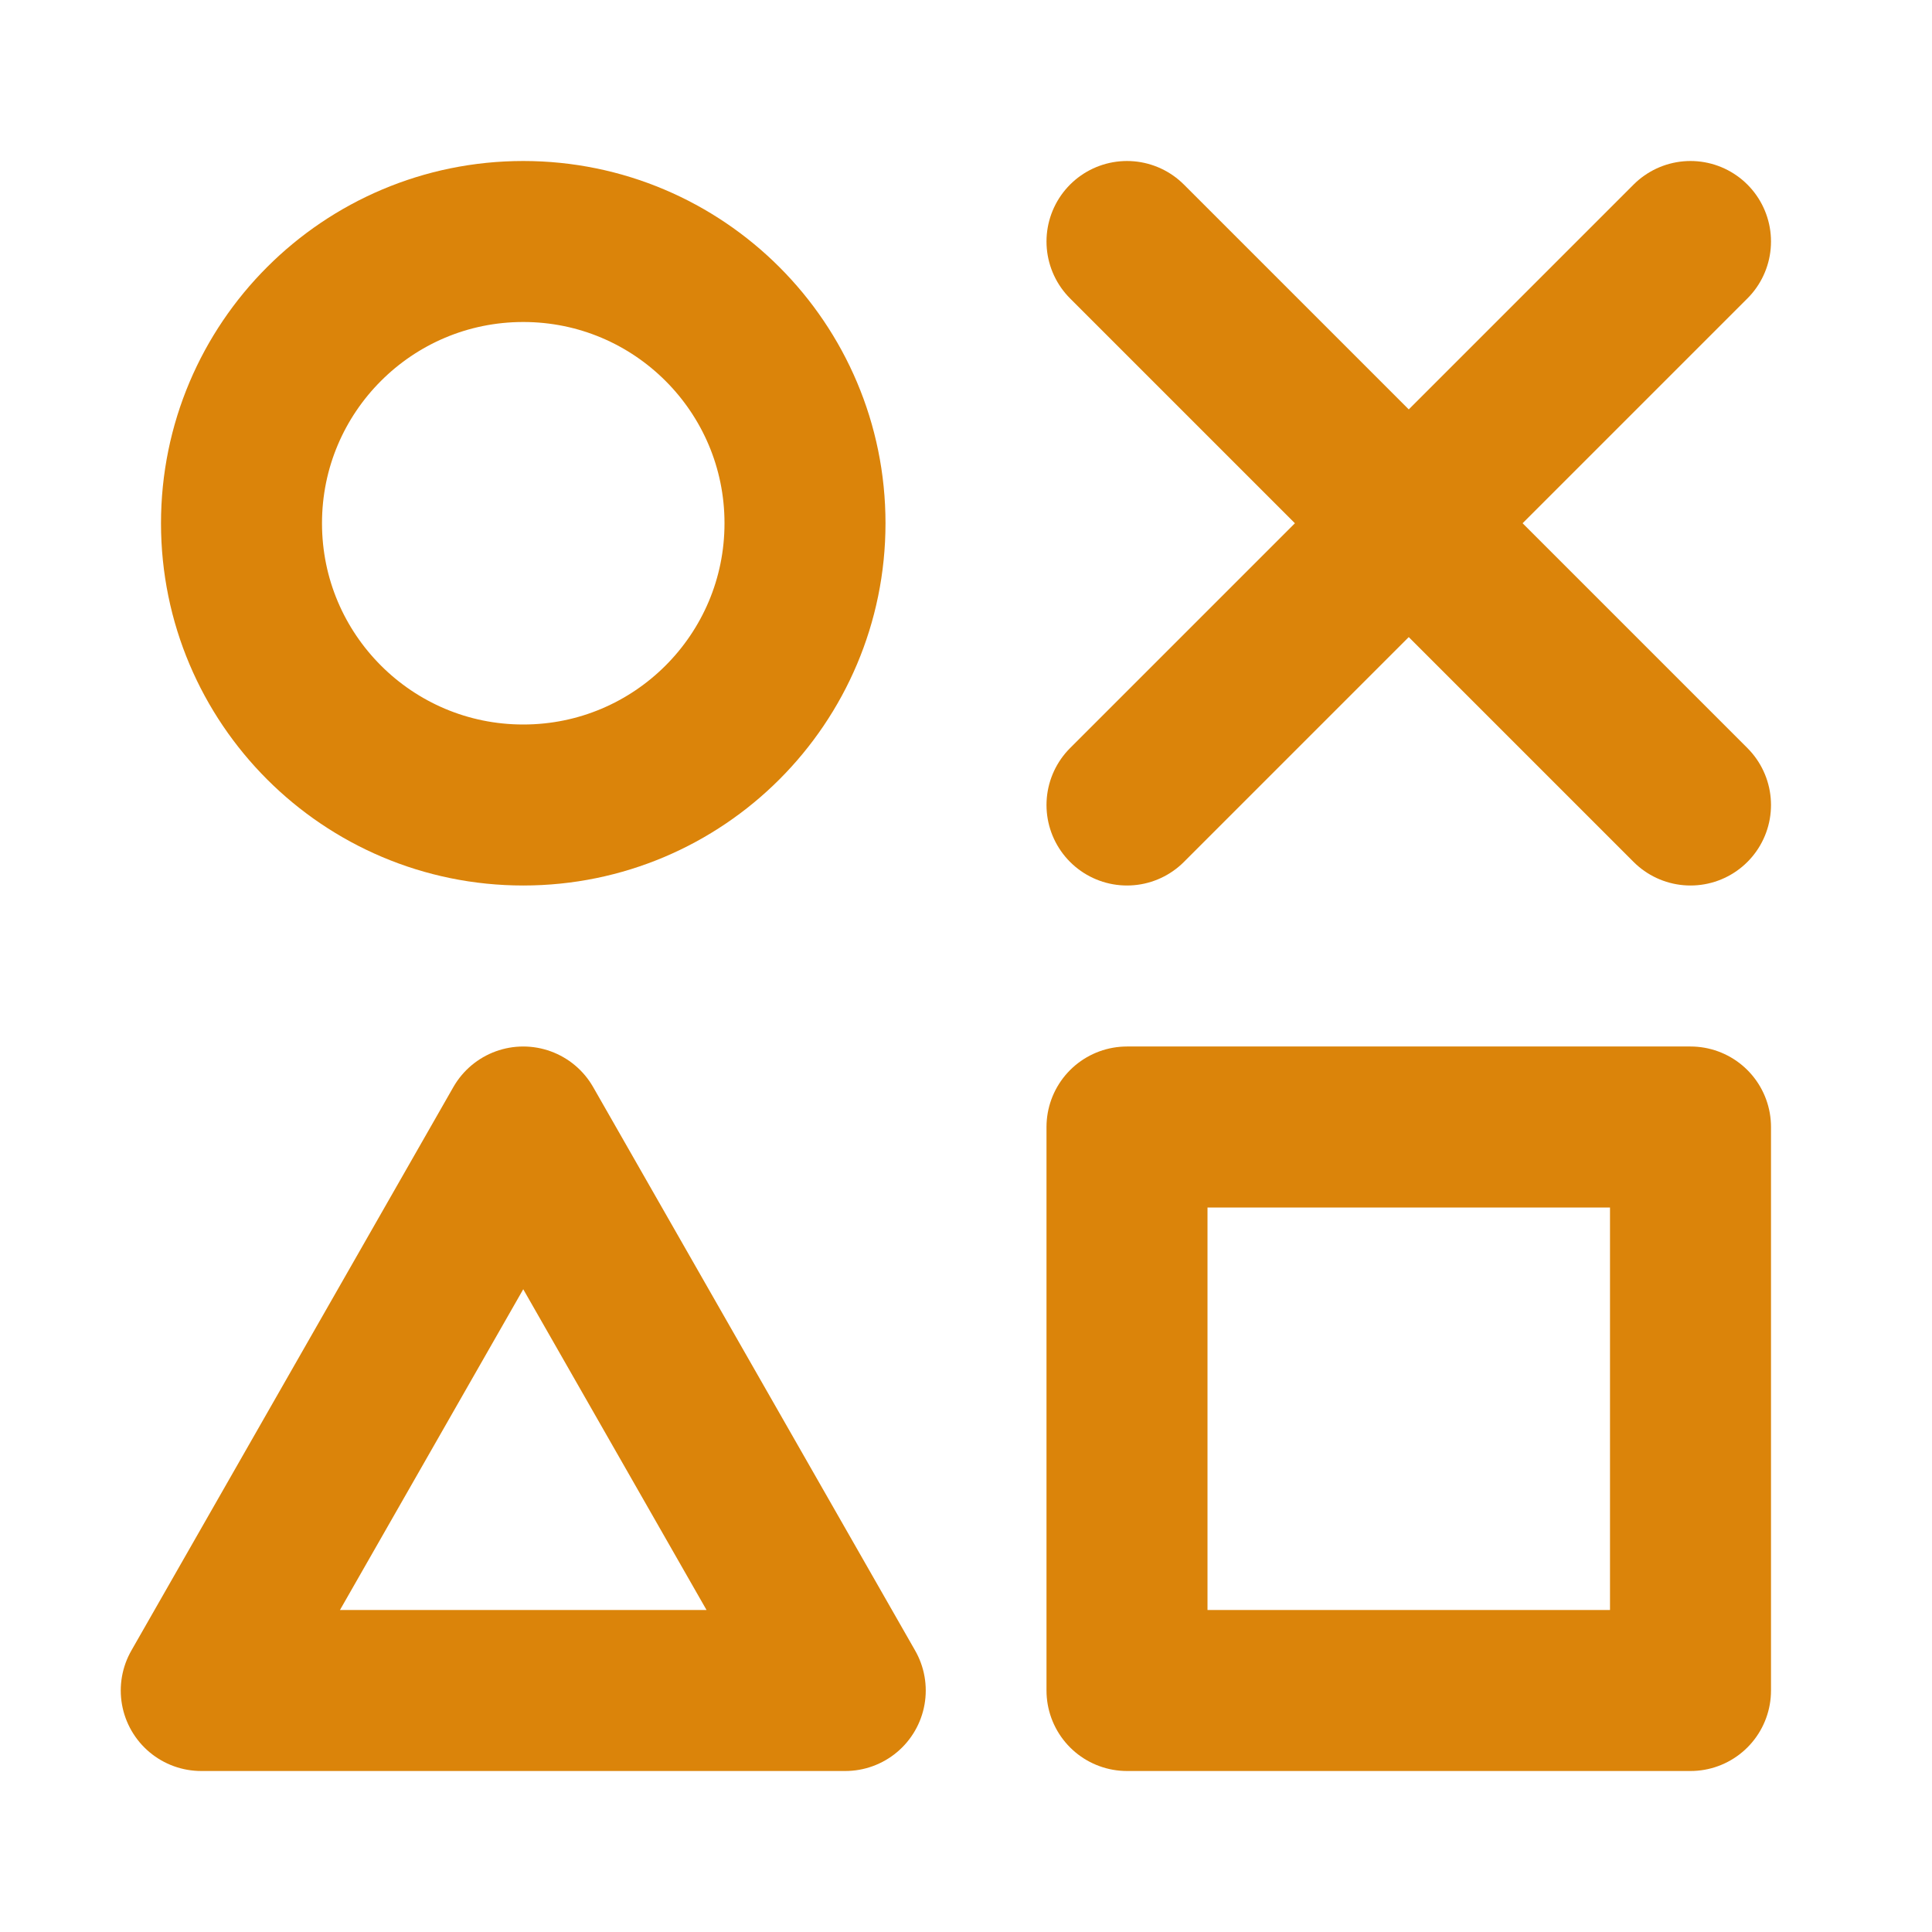 <svg width="24" height="24" viewBox="0 0 24 24" fill="none" xmlns="http://www.w3.org/2000/svg">
<g clip-path="url(#clip0_2424_5866)">
<path d="M6.5 10C8.433 10 10 8.433 10 6.5C10 4.567 8.433 3 6.5 3C4.567 3 3 4.567 3 6.5C3 8.433 4.567 10 6.5 10Z" stroke="#DB840A" stroke-width="2" stroke-linecap="round" stroke-linejoin="round"/>
<path d="M2.5 21H10.5L6.5 14L2.5 21Z" stroke="#DB840A" stroke-width="2" stroke-linecap="round" stroke-linejoin="round"/>
<path d="M14 3L21 10" stroke="#DB840A" stroke-width="2" stroke-linecap="round" stroke-linejoin="round"/>
<path d="M14 10L21 3" stroke="#DB840A" stroke-width="2" stroke-linecap="round" stroke-linejoin="round"/>
<path d="M14 14H21V21H14V14Z" stroke="#DB840A" stroke-width="2" stroke-linecap="round" stroke-linejoin="round"/>
</g>
<defs>
<clipPath id="clip0_2424_5866">
<rect width="24" height="24" fill="white"/>
</clipPath>
</defs>
</svg>
